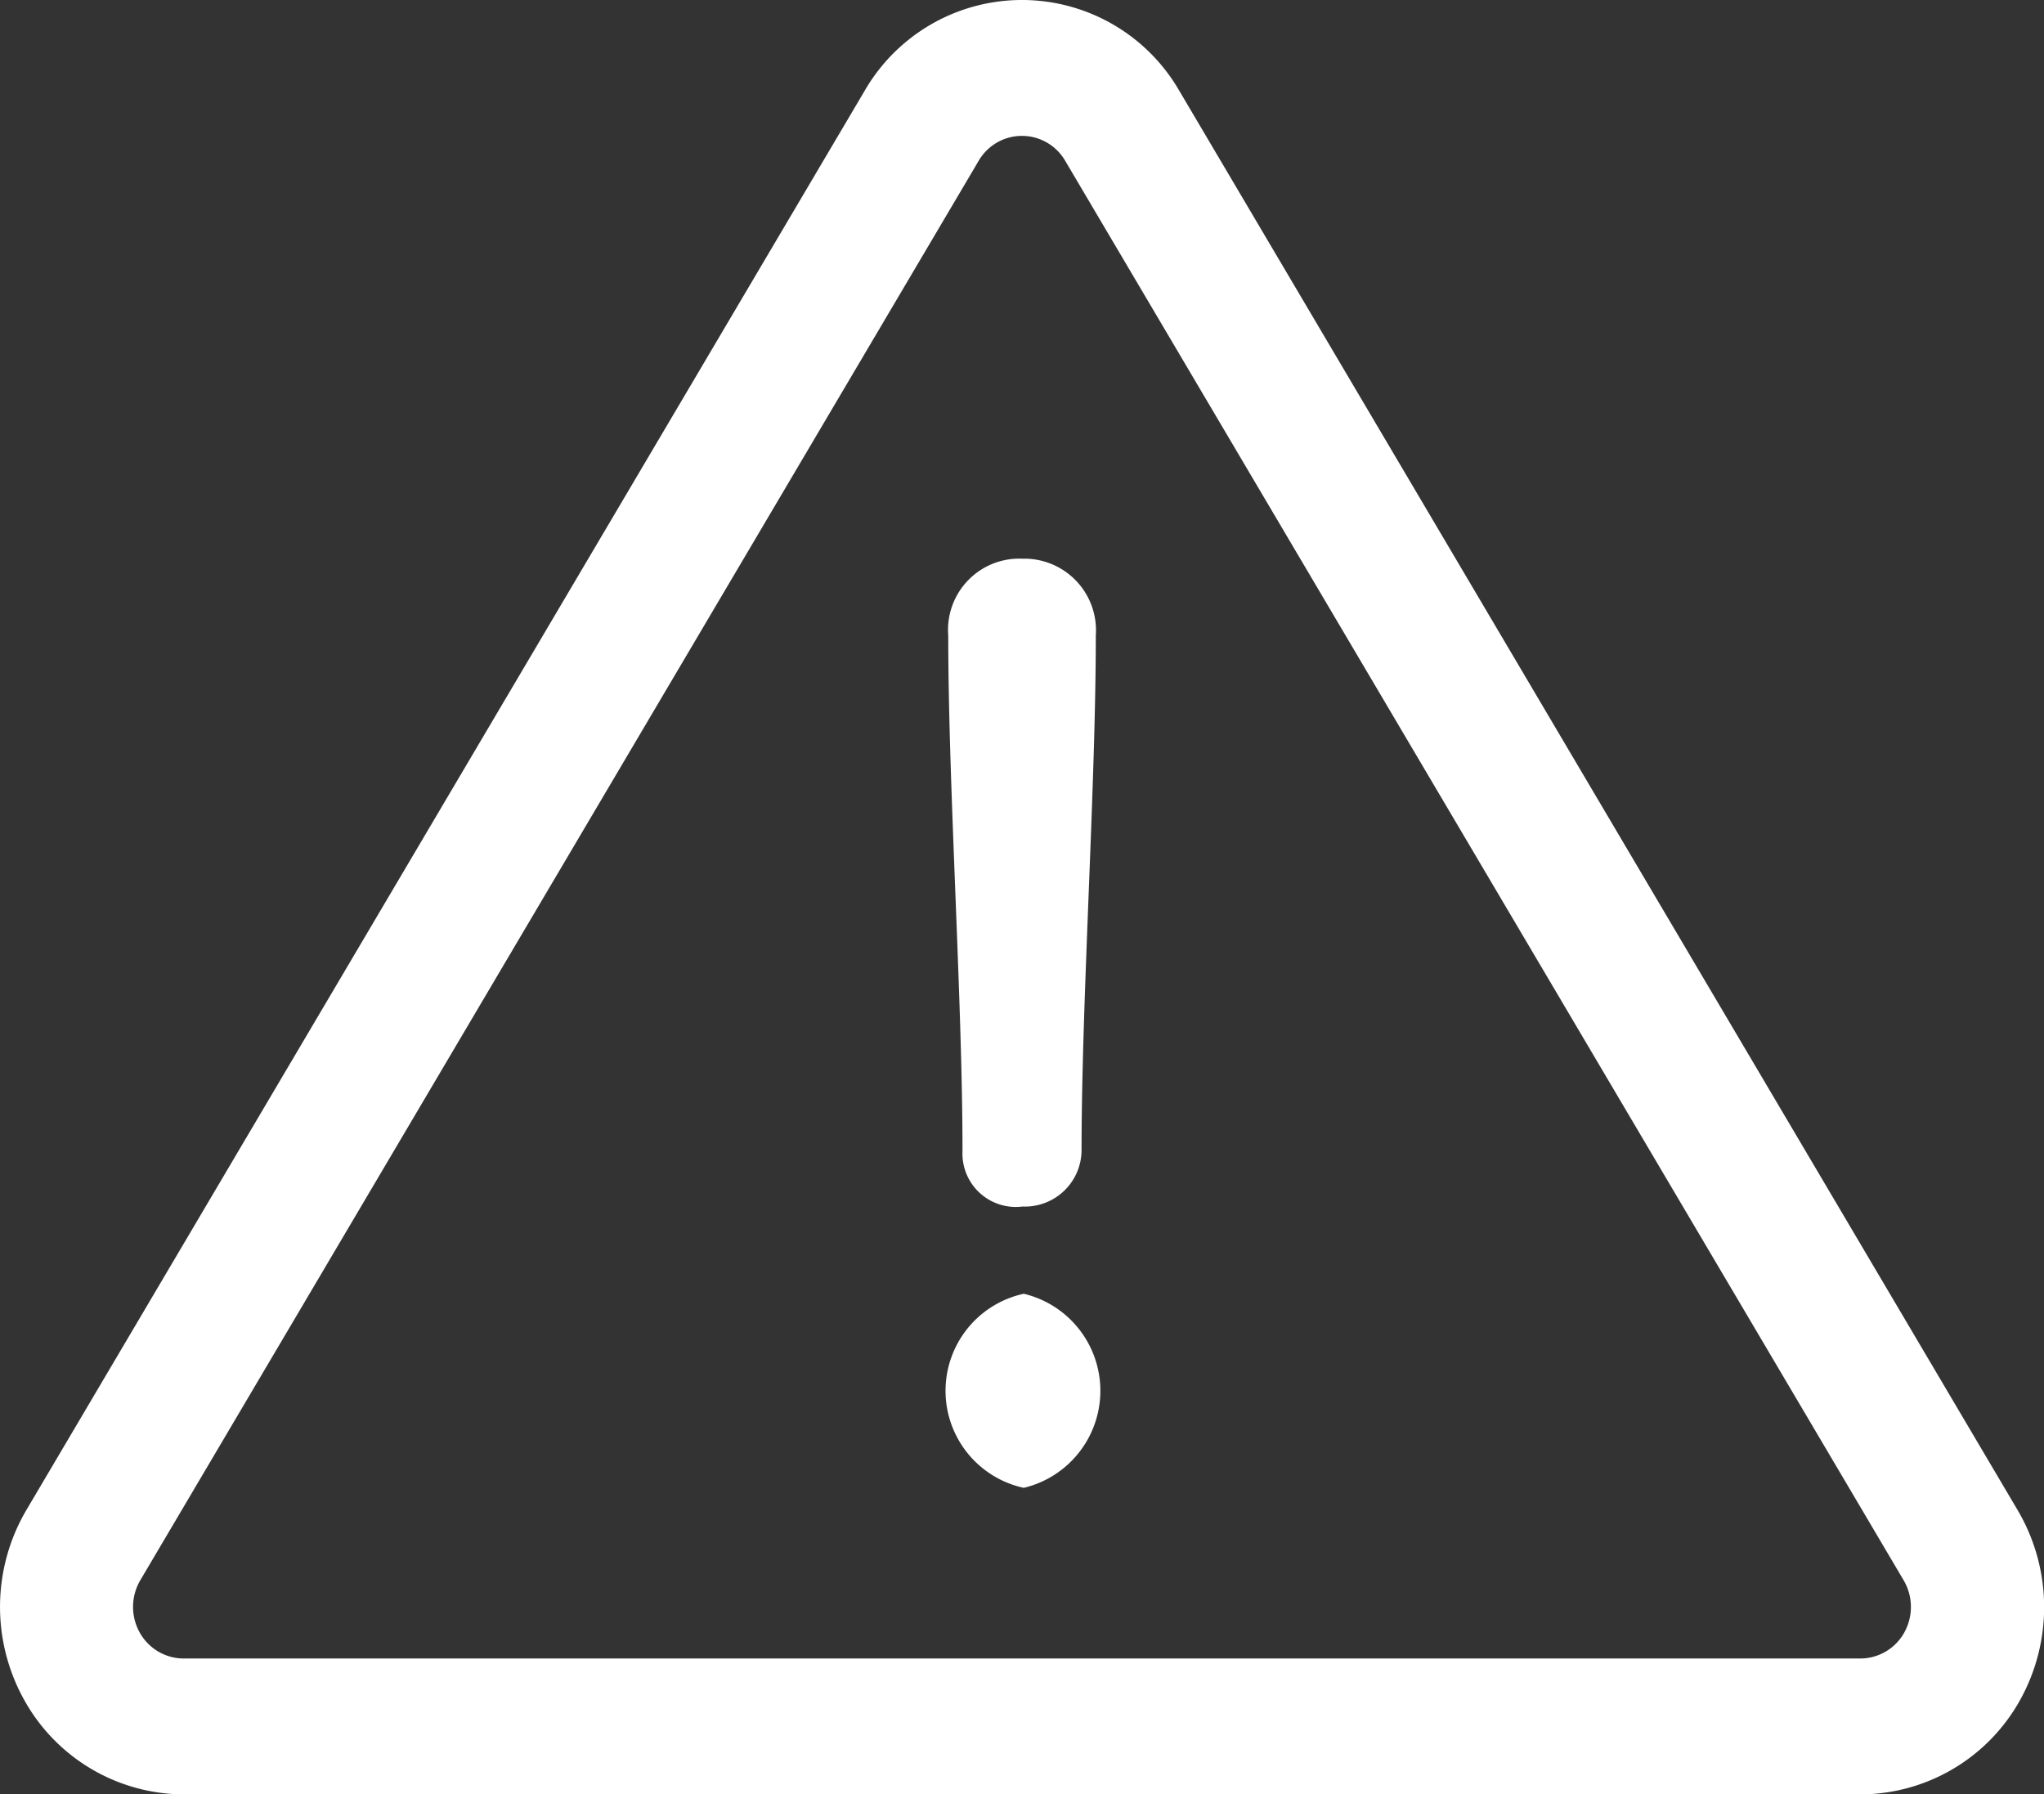 <svg xmlns="http://www.w3.org/2000/svg" width="43.025" height="37.767" viewBox="0 0 43.025 37.767">
  <rect x="0" y="0" width="43.025" height="37.767" fill="#333333" stroke="none"/>
  <g id="danger" transform="translate(0)">
    <g id="Group_5547" data-name="Group 5547" transform="translate(0 0)">
      <g id="Group_5546" data-name="Group 5546" transform="translate(0)">
        <path id="Path_24506" data-name="Path 24506" d="M42.47,67.641,24.822,37.765a3.825,3.825,0,0,0-6.62,0L.554,67.641A4.023,4.023,0,0,0,.5,71.619a3.858,3.858,0,0,0,3.366,2.005h35.3a3.858,3.858,0,0,0,3.366-2.005A4.022,4.022,0,0,0,42.47,67.641Zm-2.383,2.571a1.062,1.062,0,0,1-.927.552H3.864a1.062,1.062,0,0,1-.926-.552,1.108,1.108,0,0,1,.015-1.095L20.6,39.242a1.053,1.053,0,0,1,1.822,0L40.071,69.118A1.107,1.107,0,0,1,40.086,70.213Z" transform="translate(0 -35.857)" fill="#fff"/>
      </g>
    </g>
    <g id="Group_5549" data-name="Group 5549" transform="translate(19.96 11.764)">
      <g id="Group_5548" data-name="Group 5548" transform="translate(0 0)">
        <path id="Path_24507" data-name="Path 24507" d="M235.142,173a1.5,1.5,0,0,0-1.564,1.618c0,3.157.3,7.693.3,10.85a1.123,1.123,0,0,0,1.264,1.167,1.192,1.192,0,0,0,1.242-1.167c0-3.157.3-7.693.3-10.85A1.508,1.508,0,0,0,235.142,173Z" transform="translate(-233.578 -173.005)" fill="#fff"/>
      </g>
    </g>
    <g id="Group_5551" data-name="Group 5551" transform="translate(19.901 27.23)">
      <g id="Group_5550" data-name="Group 5550">
        <path id="Path_24508" data-name="Path 24508" d="M234.3,353.306a2.09,2.09,0,0,0,0,4.085,2.1,2.1,0,0,0,0-4.085Z" transform="translate(-232.651 -353.306)" fill="#fff"/>
      </g>
    </g>
  </g>
</svg>
